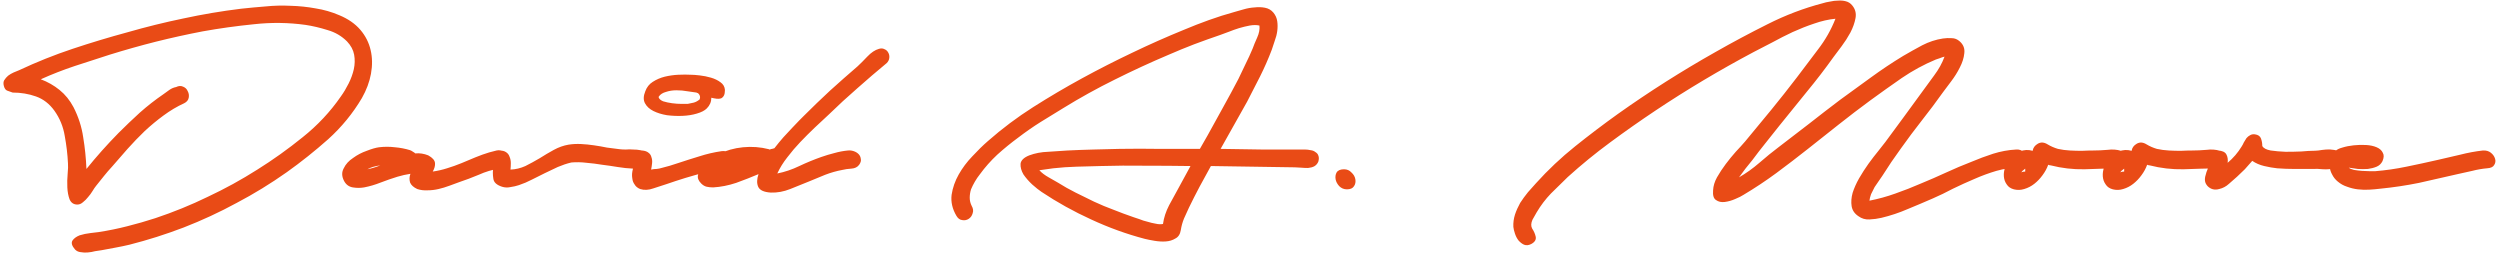 <svg width="303" height="31" viewBox="0 0 303 31" fill="none" xmlns="http://www.w3.org/2000/svg">
<g clip-path="url(#clip0_199_5862)">
<path d="M22.324 12.512C21.461 12.905 20.624 13.402 19.813 14.003C19.028 14.579 18.27 15.206 17.538 15.886C16.831 16.566 16.138 17.286 15.458 18.044C14.804 18.777 14.177 19.496 13.575 20.202C13.235 20.568 12.908 20.948 12.594 21.34C12.28 21.732 11.966 22.125 11.652 22.517C11.522 22.674 11.378 22.883 11.221 23.145C11.064 23.406 10.881 23.655 10.672 23.89C10.489 24.125 10.279 24.335 10.044 24.518C9.835 24.701 9.612 24.792 9.377 24.792C8.932 24.792 8.618 24.583 8.435 24.165C8.278 23.746 8.187 23.262 8.161 22.713C8.134 22.164 8.148 21.614 8.2 21.065C8.252 20.516 8.265 20.097 8.239 19.81C8.187 18.711 8.056 17.6 7.847 16.475C7.664 15.35 7.245 14.33 6.591 13.415C5.99 12.578 5.244 12.002 4.355 11.688C3.466 11.374 2.524 11.218 1.53 11.218C1.295 11.139 1.072 11.061 0.863 10.982C0.68 10.904 0.549 10.721 0.471 10.433C0.392 10.145 0.405 9.91 0.51 9.727C0.641 9.517 0.798 9.334 0.981 9.177C1.19 9.02 1.412 8.89 1.648 8.785C1.909 8.68 2.132 8.589 2.315 8.51C4.433 7.517 6.591 6.653 8.788 5.921C10.986 5.189 13.196 4.522 15.419 3.92C17.694 3.266 19.97 2.704 22.245 2.233C24.547 1.736 26.875 1.344 29.229 1.056C30.197 0.951 31.178 0.86 32.172 0.781C33.192 0.677 34.212 0.651 35.232 0.703C36.252 0.729 37.259 0.834 38.253 1.017C39.247 1.174 40.201 1.448 41.117 1.841C42.189 2.285 43.039 2.874 43.667 3.606C44.295 4.339 44.713 5.163 44.922 6.078C45.132 6.967 45.145 7.922 44.962 8.942C44.779 9.936 44.412 10.917 43.863 11.884C42.765 13.742 41.404 15.402 39.783 16.867C38.161 18.306 36.487 19.64 34.761 20.869C32.799 22.255 30.772 23.498 28.68 24.596C26.613 25.721 24.469 26.715 22.245 27.578C21.147 27.996 20.061 28.376 18.989 28.716C17.917 29.056 16.818 29.37 15.694 29.657C15.144 29.788 14.582 29.906 14.007 30.01C13.457 30.115 12.895 30.22 12.319 30.324C12.11 30.351 11.849 30.39 11.535 30.442C11.247 30.52 10.946 30.573 10.632 30.599C10.345 30.625 10.057 30.612 9.769 30.56C9.508 30.534 9.285 30.429 9.102 30.246C8.71 29.801 8.605 29.435 8.788 29.147C8.971 28.886 9.259 28.677 9.652 28.52C10.07 28.389 10.515 28.297 10.986 28.245C11.456 28.193 11.783 28.153 11.966 28.127C13.143 27.944 14.294 27.709 15.419 27.421C16.57 27.133 17.707 26.806 18.832 26.44C21.029 25.708 23.148 24.845 25.188 23.851C27.254 22.883 29.255 21.785 31.191 20.555C33.074 19.378 34.905 18.07 36.683 16.632C38.488 15.193 40.031 13.545 41.313 11.688C41.653 11.218 41.967 10.694 42.255 10.119C42.542 9.544 42.752 8.968 42.882 8.393C43.013 7.791 43.026 7.203 42.922 6.627C42.817 6.052 42.529 5.516 42.058 5.019C41.404 4.365 40.62 3.907 39.704 3.645C38.789 3.358 37.9 3.149 37.036 3.018C34.97 2.73 32.878 2.704 30.759 2.939C28.667 3.149 26.6 3.436 24.56 3.802C22.651 4.169 20.755 4.587 18.871 5.058C17.014 5.529 15.157 6.052 13.3 6.627C11.888 7.072 10.476 7.53 9.063 8C7.651 8.471 6.277 9.007 4.943 9.609C5.78 9.923 6.539 10.354 7.219 10.904C7.899 11.453 8.461 12.146 8.906 12.983C9.508 14.16 9.9 15.376 10.083 16.632C10.292 17.887 10.423 19.169 10.476 20.477C11.679 18.986 12.973 17.534 14.36 16.122C15.197 15.285 16.06 14.461 16.949 13.65C17.864 12.839 18.819 12.094 19.813 11.414C20.048 11.257 20.284 11.087 20.519 10.904C20.781 10.721 21.055 10.603 21.343 10.551C21.657 10.394 21.945 10.381 22.206 10.511C22.468 10.616 22.651 10.799 22.756 11.061C22.886 11.296 22.926 11.558 22.873 11.845C22.821 12.133 22.638 12.355 22.324 12.512ZM49.703 18.201C49.834 18.253 49.952 18.319 50.056 18.397C50.161 18.45 50.253 18.515 50.331 18.593C50.854 18.541 51.377 18.62 51.901 18.829C52.424 19.117 52.698 19.43 52.724 19.77C52.751 20.084 52.659 20.424 52.45 20.791C53.025 20.712 53.601 20.581 54.176 20.398C54.778 20.215 55.366 20.006 55.942 19.77C56.517 19.535 57.079 19.3 57.629 19.064C58.204 18.829 58.753 18.633 59.276 18.476C59.564 18.397 59.865 18.319 60.179 18.24C60.519 18.162 60.833 18.227 61.12 18.436C61.356 18.62 61.5 18.816 61.552 19.025C61.604 19.234 61.591 19.444 61.513 19.653C61.434 19.836 61.303 20.006 61.12 20.163C60.937 20.32 60.728 20.411 60.493 20.437C59.656 20.568 58.832 20.817 58.021 21.183C57.21 21.523 56.412 21.824 55.628 22.085C55.262 22.216 54.869 22.36 54.451 22.517C54.032 22.674 53.601 22.805 53.156 22.909C52.711 23.014 52.267 23.066 51.822 23.066C51.377 23.092 50.959 23.04 50.567 22.909C50.122 22.7 49.834 22.438 49.703 22.125C49.599 21.785 49.612 21.431 49.743 21.065C49.219 21.144 48.697 21.261 48.173 21.418C47.493 21.628 46.813 21.863 46.133 22.125C45.479 22.386 44.812 22.582 44.132 22.713C43.688 22.791 43.23 22.791 42.759 22.713C42.288 22.634 41.935 22.373 41.7 21.928C41.412 21.379 41.399 20.869 41.66 20.398C41.896 19.901 42.275 19.483 42.798 19.143C43.295 18.777 43.844 18.489 44.446 18.28C45.048 18.044 45.545 17.9 45.937 17.848C46.591 17.77 47.232 17.77 47.859 17.848C48.487 17.9 49.102 18.018 49.703 18.201ZM44.525 20.516C44.786 20.464 45.048 20.398 45.309 20.32C45.571 20.241 45.832 20.15 46.094 20.045C45.466 20.124 44.943 20.28 44.525 20.516ZM60.499 18.24C60.865 18.24 61.14 18.306 61.323 18.436C61.532 18.567 61.676 18.75 61.754 18.986C61.859 19.221 61.911 19.483 61.911 19.77C61.911 20.032 61.898 20.294 61.872 20.555C62.5 20.529 63.101 20.385 63.677 20.124C64.252 19.836 64.828 19.522 65.403 19.182C65.978 18.816 66.554 18.476 67.129 18.162C67.705 17.848 68.293 17.639 68.895 17.534C69.392 17.456 69.902 17.43 70.425 17.456C70.948 17.482 71.471 17.534 71.994 17.613C72.543 17.691 73.067 17.783 73.564 17.887C74.087 17.966 74.597 18.031 75.094 18.083C75.303 18.11 75.551 18.123 75.839 18.123C76.153 18.096 76.454 18.096 76.742 18.123C77.055 18.123 77.343 18.149 77.605 18.201C77.892 18.253 78.128 18.345 78.311 18.476C78.546 18.659 78.69 18.907 78.742 19.221C78.795 19.509 78.729 19.77 78.546 20.006C78.337 20.294 78.062 20.437 77.722 20.437C77.382 20.437 77.055 20.437 76.742 20.437C76.114 20.411 75.486 20.346 74.858 20.241C74.231 20.137 73.603 20.045 72.975 19.967C72.347 19.862 71.72 19.784 71.092 19.731C70.464 19.653 69.85 19.64 69.248 19.692C68.699 19.823 68.149 20.006 67.6 20.241C67.077 20.477 66.554 20.725 66.031 20.987C65.508 21.248 64.984 21.51 64.461 21.771C63.965 22.033 63.441 22.255 62.892 22.438C62.578 22.543 62.238 22.621 61.872 22.674C61.532 22.752 61.192 22.739 60.852 22.634C60.198 22.425 59.845 22.098 59.792 21.654C59.714 21.183 59.714 20.686 59.792 20.163C59.636 20.006 59.531 19.823 59.479 19.613C59.426 19.378 59.439 19.169 59.518 18.986C59.57 18.777 59.675 18.607 59.832 18.476C59.989 18.319 60.211 18.24 60.499 18.24ZM87.862 10.904C87.862 11.191 87.822 11.414 87.744 11.571C87.665 11.728 87.548 11.845 87.391 11.924C87.234 11.976 87.051 11.989 86.841 11.963C86.632 11.937 86.423 11.898 86.214 11.845C86.214 12.342 86.031 12.774 85.664 13.14C85.403 13.402 84.997 13.611 84.448 13.768C83.925 13.925 83.35 14.016 82.722 14.042C82.094 14.069 81.466 14.042 80.839 13.964C80.211 13.859 79.662 13.689 79.191 13.454C78.72 13.219 78.38 12.905 78.171 12.512C77.962 12.12 77.975 11.636 78.21 11.061C78.393 10.564 78.694 10.184 79.112 9.923C79.557 9.635 80.041 9.426 80.564 9.295C81.113 9.164 81.663 9.086 82.212 9.06C82.787 9.034 83.297 9.034 83.742 9.06C84.004 9.06 84.357 9.086 84.801 9.138C85.272 9.191 85.73 9.282 86.174 9.413C86.619 9.544 86.998 9.727 87.312 9.962C87.652 10.197 87.835 10.511 87.862 10.904ZM77.818 18.24C78.158 18.267 78.419 18.358 78.602 18.515C78.785 18.646 78.903 18.829 78.956 19.064C79.034 19.273 79.06 19.509 79.034 19.77C79.008 20.032 78.969 20.294 78.916 20.555C79.152 20.503 79.374 20.477 79.583 20.477C79.819 20.451 80.015 20.411 80.172 20.359C80.826 20.202 81.493 20.006 82.173 19.77C83.036 19.483 83.899 19.208 84.762 18.947C85.651 18.659 86.554 18.45 87.469 18.319C87.731 18.293 88.005 18.319 88.293 18.397C88.607 18.476 88.855 18.607 89.038 18.79C89.248 18.973 89.352 19.195 89.352 19.457C89.379 19.692 89.222 19.941 88.882 20.202C88.698 20.333 88.502 20.398 88.293 20.398C88.11 20.398 87.914 20.411 87.704 20.437C87.312 20.49 86.92 20.555 86.528 20.634C86.135 20.712 85.756 20.804 85.39 20.908C84.605 21.117 83.82 21.34 83.036 21.575C82.277 21.811 81.519 22.059 80.76 22.321C80.316 22.478 79.793 22.648 79.191 22.831C78.615 23.04 78.079 23.066 77.582 22.909C77.268 22.778 77.046 22.595 76.915 22.36C76.758 22.151 76.667 21.915 76.641 21.654C76.588 21.366 76.588 21.078 76.641 20.791C76.693 20.503 76.758 20.228 76.837 19.967C76.732 19.81 76.68 19.627 76.68 19.417C76.68 19.208 76.719 19.025 76.798 18.868C76.876 18.685 77.007 18.541 77.19 18.436C77.347 18.306 77.556 18.24 77.818 18.24ZM84.801 12.041C84.906 11.754 84.841 11.505 84.605 11.296C84.553 11.27 84.514 11.257 84.487 11.257C84.461 11.257 84.435 11.244 84.409 11.218C84.121 11.165 83.755 11.113 83.31 11.061C82.892 10.982 82.447 10.943 81.977 10.943C81.532 10.943 81.113 11.008 80.721 11.139C80.329 11.244 80.041 11.427 79.858 11.688C79.858 11.714 79.845 11.741 79.819 11.767C79.871 11.976 80.054 12.146 80.368 12.277C80.708 12.382 81.074 12.46 81.466 12.512C81.859 12.565 82.238 12.591 82.604 12.591C82.97 12.591 83.219 12.591 83.35 12.591C83.611 12.538 83.86 12.486 84.095 12.434C84.357 12.355 84.592 12.225 84.801 12.041ZM107.469 7.647C106.266 8.641 105.076 9.661 103.899 10.707C102.722 11.728 101.571 12.787 100.446 13.885C99.897 14.409 99.322 14.945 98.72 15.494C98.145 16.043 97.569 16.619 96.994 17.22C96.444 17.796 95.921 18.41 95.424 19.064C94.927 19.692 94.522 20.346 94.208 21.026C95.124 20.843 96.013 20.542 96.876 20.124C97.765 19.705 98.655 19.339 99.544 19.025C100.067 18.842 100.59 18.685 101.113 18.554C101.662 18.397 102.212 18.293 102.761 18.24C102.996 18.214 103.232 18.24 103.467 18.319C103.703 18.397 103.899 18.515 104.056 18.672C104.213 18.829 104.304 19.025 104.33 19.26C104.383 19.47 104.317 19.705 104.134 19.967C103.925 20.254 103.611 20.411 103.193 20.437C102.774 20.464 102.408 20.516 102.094 20.594C101.388 20.725 100.695 20.921 100.015 21.183C99.361 21.444 98.694 21.719 98.014 22.007C97.308 22.294 96.562 22.595 95.778 22.909C94.993 23.223 94.208 23.367 93.424 23.341C92.587 23.288 92.076 23.053 91.893 22.634C91.71 22.216 91.723 21.706 91.933 21.104C91.069 21.471 90.167 21.824 89.225 22.164C88.284 22.478 87.355 22.661 86.44 22.713C86.152 22.713 85.891 22.687 85.655 22.634C85.42 22.582 85.198 22.451 84.988 22.242C84.648 21.902 84.517 21.562 84.596 21.222C84.674 20.856 84.858 20.516 85.145 20.202C85.407 19.862 85.721 19.561 86.087 19.3C86.453 19.038 86.767 18.842 87.028 18.711C87.97 18.24 88.977 17.953 90.049 17.848C91.122 17.743 92.168 17.822 93.188 18.083C93.214 18.11 93.253 18.123 93.306 18.123C93.41 18.07 93.502 18.044 93.58 18.044C93.685 18.018 93.776 17.992 93.855 17.966C94.221 17.495 94.587 17.05 94.954 16.632C95.346 16.213 95.699 15.834 96.013 15.494C96.353 15.128 96.641 14.827 96.876 14.592C97.138 14.33 97.321 14.147 97.425 14.042C98.472 12.996 99.531 11.976 100.603 10.982C101.702 9.988 102.813 9.007 103.938 8.04C104.278 7.726 104.67 7.333 105.115 6.863C105.586 6.366 106.057 6.052 106.527 5.921C106.789 5.843 107.011 5.856 107.194 5.96C107.404 6.039 107.561 6.183 107.665 6.392C107.77 6.575 107.809 6.784 107.783 7.02C107.757 7.255 107.652 7.464 107.469 7.647ZM115.923 26.166C115.426 25.329 115.23 24.479 115.334 23.615C115.465 22.752 115.753 21.928 116.198 21.144C116.642 20.359 117.191 19.627 117.845 18.947C118.499 18.24 119.127 17.626 119.729 17.103C121.455 15.586 123.286 14.212 125.221 12.983C127.157 11.754 129.131 10.59 131.145 9.491C133.159 8.393 135.187 7.36 137.227 6.392C139.293 5.398 141.385 4.469 143.504 3.606C144.498 3.188 145.505 2.795 146.525 2.429C147.545 2.063 148.578 1.736 149.624 1.448C149.938 1.37 150.305 1.265 150.723 1.135C151.168 1.004 151.612 0.925 152.057 0.899C152.502 0.847 152.92 0.86 153.312 0.938C153.731 1.017 154.071 1.213 154.333 1.527C154.594 1.841 154.751 2.194 154.803 2.586C154.856 2.952 154.856 3.345 154.803 3.763C154.751 4.156 154.646 4.561 154.489 4.979C154.359 5.372 154.241 5.725 154.136 6.039C153.718 7.137 153.247 8.21 152.724 9.256C152.201 10.276 151.678 11.296 151.155 12.316L147.937 18.044C149.664 18.07 151.364 18.096 153.038 18.123C154.738 18.123 156.451 18.123 158.177 18.123C158.387 18.123 158.609 18.149 158.844 18.201C159.08 18.227 159.276 18.306 159.433 18.436C159.616 18.541 159.734 18.685 159.786 18.868C159.864 19.051 159.864 19.287 159.786 19.574C159.681 19.836 159.511 20.032 159.276 20.163C159.067 20.267 158.818 20.333 158.531 20.359C158.243 20.359 157.955 20.346 157.667 20.32C157.38 20.294 157.131 20.28 156.922 20.28L146.76 20.124C146.29 20.961 145.832 21.797 145.387 22.634C144.943 23.471 144.511 24.322 144.093 25.185C143.883 25.629 143.687 26.061 143.504 26.479C143.321 26.924 143.19 27.395 143.112 27.892C143.033 28.389 142.811 28.729 142.445 28.912C142.105 29.121 141.712 29.239 141.268 29.265C140.849 29.291 140.405 29.265 139.934 29.186C139.463 29.108 139.071 29.03 138.757 28.951C136.56 28.376 134.389 27.591 132.244 26.597C130.125 25.629 128.125 24.518 126.241 23.262C125.927 23.053 125.548 22.752 125.104 22.36C124.685 21.968 124.332 21.562 124.044 21.144C123.783 20.699 123.665 20.267 123.691 19.849C123.743 19.43 124.097 19.09 124.75 18.829C125.457 18.567 126.215 18.424 127.026 18.397C127.837 18.345 128.621 18.293 129.38 18.24C130.426 18.188 131.472 18.149 132.519 18.123C133.565 18.096 134.624 18.07 135.697 18.044C137.318 18.018 138.927 18.018 140.522 18.044C142.144 18.044 143.779 18.044 145.426 18.044L146.368 16.396C146.996 15.245 147.624 14.108 148.251 12.983C148.879 11.858 149.494 10.721 150.095 9.57C150.383 8.968 150.671 8.367 150.958 7.765C151.272 7.137 151.56 6.51 151.822 5.882C151.952 5.516 152.135 5.071 152.371 4.548C152.606 4.025 152.698 3.541 152.645 3.096C152.305 3.018 151.913 3.018 151.468 3.096C151.05 3.175 150.618 3.279 150.174 3.41C149.755 3.541 149.35 3.685 148.958 3.842C148.565 3.999 148.212 4.129 147.898 4.234C146.826 4.6 145.767 4.979 144.72 5.372C143.7 5.764 142.68 6.183 141.66 6.627C139.437 7.569 137.253 8.576 135.108 9.648C132.989 10.694 130.91 11.845 128.87 13.101C127.954 13.65 127.039 14.212 126.124 14.788C125.208 15.363 124.306 15.991 123.416 16.671C122.527 17.325 121.677 18.018 120.866 18.75C120.082 19.483 119.375 20.28 118.748 21.144C118.538 21.405 118.342 21.693 118.159 22.007C117.976 22.321 117.819 22.634 117.688 22.948C117.584 23.288 117.531 23.628 117.531 23.968C117.531 24.308 117.61 24.635 117.767 24.949C117.95 25.263 117.989 25.564 117.885 25.852C117.806 26.139 117.649 26.362 117.414 26.519C117.178 26.676 116.917 26.728 116.629 26.676C116.341 26.649 116.106 26.479 115.923 26.166ZM144.289 20.124C142.458 20.097 140.627 20.084 138.796 20.084C136.991 20.058 135.187 20.071 133.382 20.124C132.414 20.15 131.446 20.176 130.479 20.202C129.537 20.228 128.595 20.294 127.654 20.398L125.967 20.634C126.254 20.948 126.634 21.235 127.104 21.497C127.575 21.758 127.941 21.968 128.203 22.125C128.909 22.569 129.628 22.974 130.361 23.341C131.093 23.707 131.839 24.073 132.597 24.439C133.382 24.805 134.166 25.132 134.951 25.42C135.736 25.734 136.547 26.035 137.384 26.323C137.567 26.375 137.802 26.453 138.09 26.558C138.404 26.689 138.731 26.793 139.071 26.872C139.411 26.976 139.738 27.055 140.052 27.107C140.392 27.186 140.692 27.199 140.954 27.146C141.058 26.388 141.307 25.629 141.699 24.871C142.092 24.139 142.471 23.445 142.837 22.791L144.289 20.124ZM163.25 22.948C162.883 22.948 162.57 22.818 162.308 22.556C162.073 22.294 161.929 22.02 161.876 21.732C161.824 21.418 161.863 21.144 161.994 20.908C162.151 20.647 162.452 20.516 162.896 20.516C163.263 20.516 163.563 20.647 163.799 20.908C164.06 21.144 164.217 21.418 164.27 21.732C164.322 22.046 164.27 22.321 164.113 22.556C163.956 22.818 163.668 22.948 163.25 22.948ZM244.663 20.32C243.774 20.32 242.871 20.451 241.956 20.712C241.066 20.974 240.177 21.301 239.288 21.693C238.425 22.059 237.562 22.451 236.698 22.87C235.861 23.315 235.051 23.707 234.266 24.047C233.246 24.492 232.226 24.923 231.206 25.342C230.186 25.786 229.126 26.139 228.028 26.401C227.583 26.506 227.099 26.571 226.576 26.597C226.079 26.623 225.635 26.492 225.242 26.205C224.771 25.891 224.497 25.485 224.418 24.988C224.34 24.492 224.379 23.955 224.536 23.38C224.719 22.805 224.981 22.216 225.321 21.614C225.687 20.987 226.066 20.398 226.458 19.849C226.877 19.273 227.269 18.764 227.635 18.319C228.002 17.848 228.289 17.482 228.499 17.22C229.231 16.226 229.963 15.232 230.696 14.239C231.454 13.219 232.2 12.198 232.932 11.178C233.403 10.524 233.9 9.844 234.423 9.138C234.972 8.406 235.391 7.647 235.678 6.863C235.469 6.915 235.273 6.98 235.09 7.059C234.933 7.111 234.776 7.163 234.619 7.216C233.181 7.817 231.807 8.563 230.5 9.452C229.218 10.341 227.949 11.244 226.694 12.159C225.412 13.101 224.144 14.069 222.888 15.062C221.633 16.056 220.377 17.05 219.122 18.044C217.866 19.038 216.585 20.019 215.277 20.987C213.995 21.928 212.674 22.805 211.314 23.615C211.079 23.772 210.739 23.942 210.294 24.125C209.876 24.308 209.457 24.426 209.039 24.479C208.62 24.531 208.267 24.452 207.979 24.243C207.692 24.06 207.574 23.668 207.626 23.066C207.653 22.543 207.809 22.02 208.097 21.497C208.411 20.948 208.764 20.411 209.156 19.888C209.549 19.365 209.954 18.868 210.373 18.397C210.817 17.927 211.197 17.508 211.511 17.142C212.583 15.834 213.642 14.552 214.688 13.297C215.735 12.015 216.768 10.707 217.788 9.374C218.625 8.275 219.475 7.15 220.338 6C221.227 4.849 221.934 3.606 222.457 2.272C221.62 2.351 220.757 2.547 219.867 2.861C219.004 3.149 218.141 3.489 217.278 3.881C216.441 4.273 215.617 4.692 214.806 5.136C213.995 5.555 213.237 5.947 212.531 6.313C208.398 8.51 204.448 10.864 200.682 13.375C198.799 14.631 196.955 15.926 195.15 17.259C193.372 18.567 191.658 19.967 190.011 21.457C189.33 22.111 188.65 22.778 187.97 23.458C187.316 24.139 186.741 24.897 186.244 25.734C186.113 25.943 185.943 26.244 185.734 26.636C185.551 27.055 185.538 27.408 185.695 27.696C185.904 28.009 186.048 28.337 186.126 28.677C186.205 29.043 186.022 29.343 185.577 29.579C185.263 29.736 184.976 29.762 184.714 29.657C184.479 29.553 184.256 29.383 184.047 29.147C183.864 28.912 183.72 28.637 183.615 28.323C183.511 28.009 183.445 27.735 183.419 27.5C183.393 27.003 183.459 26.506 183.615 26.009C183.772 25.538 183.982 25.067 184.243 24.596C184.531 24.152 184.845 23.72 185.185 23.302C185.525 22.909 185.852 22.543 186.166 22.203C187.63 20.581 189.213 19.09 190.913 17.73C192.613 16.37 194.339 15.062 196.092 13.807C199.884 11.113 203.821 8.615 207.901 6.313C209.967 5.136 212.073 4.012 214.218 2.939C216.389 1.841 218.625 0.991 220.927 0.389C221.162 0.311 221.45 0.245 221.79 0.193C222.13 0.114 222.457 0.075 222.771 0.075C223.111 0.049 223.424 0.075 223.712 0.154C224.026 0.232 224.288 0.402 224.497 0.664C224.863 1.108 224.994 1.618 224.889 2.194C224.785 2.769 224.575 3.358 224.261 3.959C223.948 4.535 223.594 5.084 223.202 5.607C222.81 6.13 222.496 6.549 222.26 6.863C221.214 8.327 220.129 9.74 219.004 11.1C217.906 12.46 216.794 13.833 215.669 15.219C215.12 15.926 214.558 16.632 213.982 17.338C213.433 18.018 212.897 18.711 212.374 19.417C212.112 19.757 211.837 20.097 211.55 20.437C211.288 20.777 211.027 21.131 210.765 21.497C211.628 21 212.452 20.411 213.237 19.731C214.048 19.025 214.819 18.397 215.552 17.848C216.807 16.88 218.049 15.926 219.279 14.984C220.508 14.016 221.764 13.049 223.045 12.081C224.301 11.165 225.543 10.263 226.772 9.374C228.028 8.458 229.323 7.595 230.656 6.784C231.415 6.34 232.187 5.908 232.971 5.489C233.782 5.071 234.619 4.796 235.482 4.666C235.848 4.613 236.201 4.6 236.542 4.626C236.908 4.626 237.235 4.757 237.522 5.019C237.967 5.411 238.15 5.895 238.072 6.47C238.019 7.02 237.836 7.595 237.522 8.197C237.235 8.772 236.882 9.334 236.463 9.884C236.071 10.407 235.757 10.825 235.521 11.139C234.684 12.316 233.821 13.467 232.932 14.592C232.069 15.69 231.219 16.828 230.382 18.005C229.597 19.077 228.852 20.176 228.146 21.301C228.041 21.457 227.897 21.667 227.714 21.928C227.557 22.164 227.387 22.412 227.204 22.674C227.047 22.962 226.903 23.249 226.772 23.537C226.668 23.825 226.602 24.086 226.576 24.322C227.649 24.112 228.695 23.825 229.715 23.458C230.761 23.092 231.794 22.687 232.814 22.242C233.834 21.824 234.854 21.379 235.875 20.908C236.895 20.437 237.915 20.006 238.935 19.613C239.798 19.247 240.674 18.92 241.563 18.633C242.479 18.345 243.407 18.175 244.349 18.123C244.741 18.096 245.042 18.201 245.251 18.436C245.487 18.646 245.618 18.894 245.644 19.182C245.696 19.444 245.644 19.692 245.487 19.927C245.33 20.163 245.055 20.294 244.663 20.32ZM256.717 20.398C255.383 20.424 254.023 20.464 252.637 20.516C251.251 20.542 249.89 20.385 248.556 20.045C248.452 20.045 248.347 20.019 248.243 19.967C248.086 20.411 247.85 20.843 247.536 21.261C247.249 21.654 246.922 21.994 246.556 22.281C246.189 22.569 245.784 22.778 245.339 22.909C244.921 23.04 244.502 23.053 244.084 22.948C243.692 22.844 243.404 22.648 243.221 22.36C243.011 22.072 242.894 21.745 242.868 21.379C242.841 21.013 242.894 20.647 243.025 20.28C243.129 19.914 243.286 19.587 243.495 19.3C243.835 18.881 244.267 18.567 244.79 18.358C245.313 18.149 245.836 18.123 246.359 18.28C246.412 17.913 246.621 17.626 246.987 17.416C247.353 17.207 247.746 17.233 248.164 17.495C248.556 17.73 248.975 17.913 249.42 18.044C249.89 18.149 250.374 18.214 250.871 18.24C251.368 18.267 251.852 18.28 252.323 18.28C252.82 18.253 253.291 18.24 253.735 18.24C254.258 18.24 254.821 18.214 255.422 18.162C256.024 18.083 256.573 18.123 257.07 18.28C257.358 18.384 257.554 18.554 257.659 18.79C257.789 19.025 257.829 19.26 257.776 19.496C257.75 19.731 257.646 19.941 257.462 20.124C257.279 20.307 257.031 20.398 256.717 20.398ZM244.986 20.908C245.065 20.83 245.222 20.791 245.457 20.791V20.437C245.405 20.49 245.326 20.555 245.222 20.634C245.117 20.686 245.039 20.777 244.986 20.908ZM268.709 20.398C267.375 20.424 266.015 20.464 264.629 20.516C263.243 20.542 261.883 20.385 260.549 20.045C260.444 20.045 260.34 20.019 260.235 19.967C260.078 20.411 259.843 20.843 259.529 21.261C259.241 21.654 258.914 21.994 258.548 22.281C258.182 22.569 257.776 22.778 257.332 22.909C256.913 23.04 256.495 23.053 256.076 22.948C255.684 22.844 255.396 22.648 255.213 22.36C255.004 22.072 254.886 21.745 254.86 21.379C254.834 21.013 254.886 20.647 255.017 20.28C255.121 19.914 255.278 19.587 255.488 19.3C255.828 18.881 256.259 18.567 256.782 18.358C257.305 18.149 257.829 18.123 258.352 18.28C258.404 17.913 258.613 17.626 258.979 17.416C259.346 17.207 259.738 17.233 260.156 17.495C260.549 17.73 260.967 17.913 261.412 18.044C261.883 18.149 262.367 18.214 262.864 18.24C263.361 18.267 263.844 18.28 264.315 18.28C264.812 18.253 265.283 18.24 265.728 18.24C266.251 18.24 266.813 18.214 267.415 18.162C268.016 18.083 268.565 18.123 269.062 18.28C269.35 18.384 269.546 18.554 269.651 18.79C269.782 19.025 269.821 19.26 269.769 19.496C269.743 19.731 269.638 19.941 269.455 20.124C269.272 20.307 269.023 20.398 268.709 20.398ZM256.979 20.908C257.057 20.83 257.214 20.791 257.449 20.791V20.437C257.397 20.49 257.319 20.555 257.214 20.634C257.109 20.686 257.031 20.777 256.979 20.908ZM268.814 18.24C269.337 18.267 269.677 18.424 269.834 18.711C269.991 18.999 270.043 19.339 269.991 19.731C270.671 19.156 271.233 18.502 271.678 17.77C271.783 17.613 271.874 17.443 271.953 17.259C272.057 17.076 272.162 16.906 272.266 16.75C272.397 16.593 272.541 16.475 272.698 16.396C272.855 16.292 273.051 16.253 273.286 16.279C273.679 16.331 273.927 16.501 274.032 16.789C274.137 17.076 274.189 17.377 274.189 17.691C274.32 17.953 274.66 18.136 275.209 18.24C275.758 18.319 276.36 18.371 277.014 18.397C277.694 18.397 278.335 18.384 278.936 18.358C279.538 18.306 279.956 18.28 280.192 18.28C280.427 18.28 280.689 18.267 280.976 18.24C281.29 18.188 281.604 18.149 281.918 18.123C282.232 18.096 282.533 18.11 282.82 18.162C283.108 18.188 283.356 18.28 283.566 18.436C283.775 18.593 283.906 18.79 283.958 19.025C284.036 19.234 284.036 19.444 283.958 19.653C283.88 19.862 283.749 20.045 283.566 20.202C283.409 20.333 283.2 20.398 282.938 20.398C282.519 20.503 282.062 20.542 281.565 20.516C281.094 20.464 280.649 20.451 280.231 20.477C279.525 20.477 278.818 20.477 278.112 20.477C277.406 20.477 276.7 20.451 275.994 20.398C275.497 20.346 274.974 20.254 274.424 20.124C273.875 19.993 273.391 19.784 272.973 19.496C272.685 19.836 272.384 20.176 272.07 20.516C271.756 20.83 271.443 21.131 271.129 21.418C270.815 21.706 270.488 21.994 270.148 22.281C269.808 22.595 269.415 22.805 268.971 22.909C268.422 23.066 267.951 22.948 267.558 22.556C267.375 22.347 267.271 22.138 267.245 21.928C267.218 21.693 267.245 21.457 267.323 21.222C267.375 20.987 267.454 20.751 267.558 20.516C267.637 20.28 267.715 20.058 267.794 19.849C267.663 19.509 267.689 19.156 267.872 18.79C268.055 18.424 268.369 18.24 268.814 18.24ZM301.427 20.398C300.825 20.451 300.224 20.555 299.622 20.712C299.047 20.843 298.458 20.974 297.857 21.104C296.287 21.471 294.731 21.824 293.188 22.164C291.645 22.478 290.075 22.713 288.48 22.87C288.061 22.922 287.617 22.962 287.146 22.988C286.701 23.014 286.244 23.001 285.773 22.948C285.328 22.896 284.897 22.791 284.478 22.634C284.06 22.504 283.68 22.294 283.34 22.007C283.053 21.771 282.83 21.497 282.673 21.183C282.49 20.869 282.386 20.542 282.36 20.202C282.307 19.862 282.333 19.535 282.438 19.221C282.543 18.881 282.739 18.58 283.027 18.319C283.21 18.136 283.497 17.992 283.89 17.887C284.308 17.756 284.766 17.665 285.263 17.613C285.76 17.56 286.257 17.547 286.754 17.573C287.251 17.6 287.682 17.691 288.048 17.848C288.415 18.005 288.663 18.227 288.794 18.515C288.951 18.777 288.938 19.117 288.755 19.535C288.598 19.849 288.362 20.071 288.048 20.202C287.735 20.333 287.381 20.424 286.989 20.477C286.597 20.503 286.191 20.503 285.773 20.477C285.354 20.424 284.988 20.372 284.674 20.32C284.779 20.424 284.988 20.516 285.302 20.594C285.616 20.647 285.943 20.686 286.283 20.712C286.649 20.738 286.976 20.751 287.264 20.751C287.578 20.751 287.774 20.751 287.852 20.751C289.134 20.647 290.402 20.464 291.658 20.202C292.94 19.941 294.208 19.666 295.464 19.378C296.379 19.169 297.281 18.96 298.171 18.75C299.086 18.515 300.002 18.345 300.917 18.24C301.309 18.214 301.636 18.306 301.898 18.515C302.159 18.724 302.329 18.973 302.408 19.26C302.486 19.522 302.447 19.77 302.29 20.006C302.159 20.241 301.872 20.372 301.427 20.398Z" fill="#E94B16"/>
</g>
<defs>
<clipPath id="clip0_199_5862">
<rect width="303" height="31" fill="white"/>
</clipPath>
</defs>
</svg>
